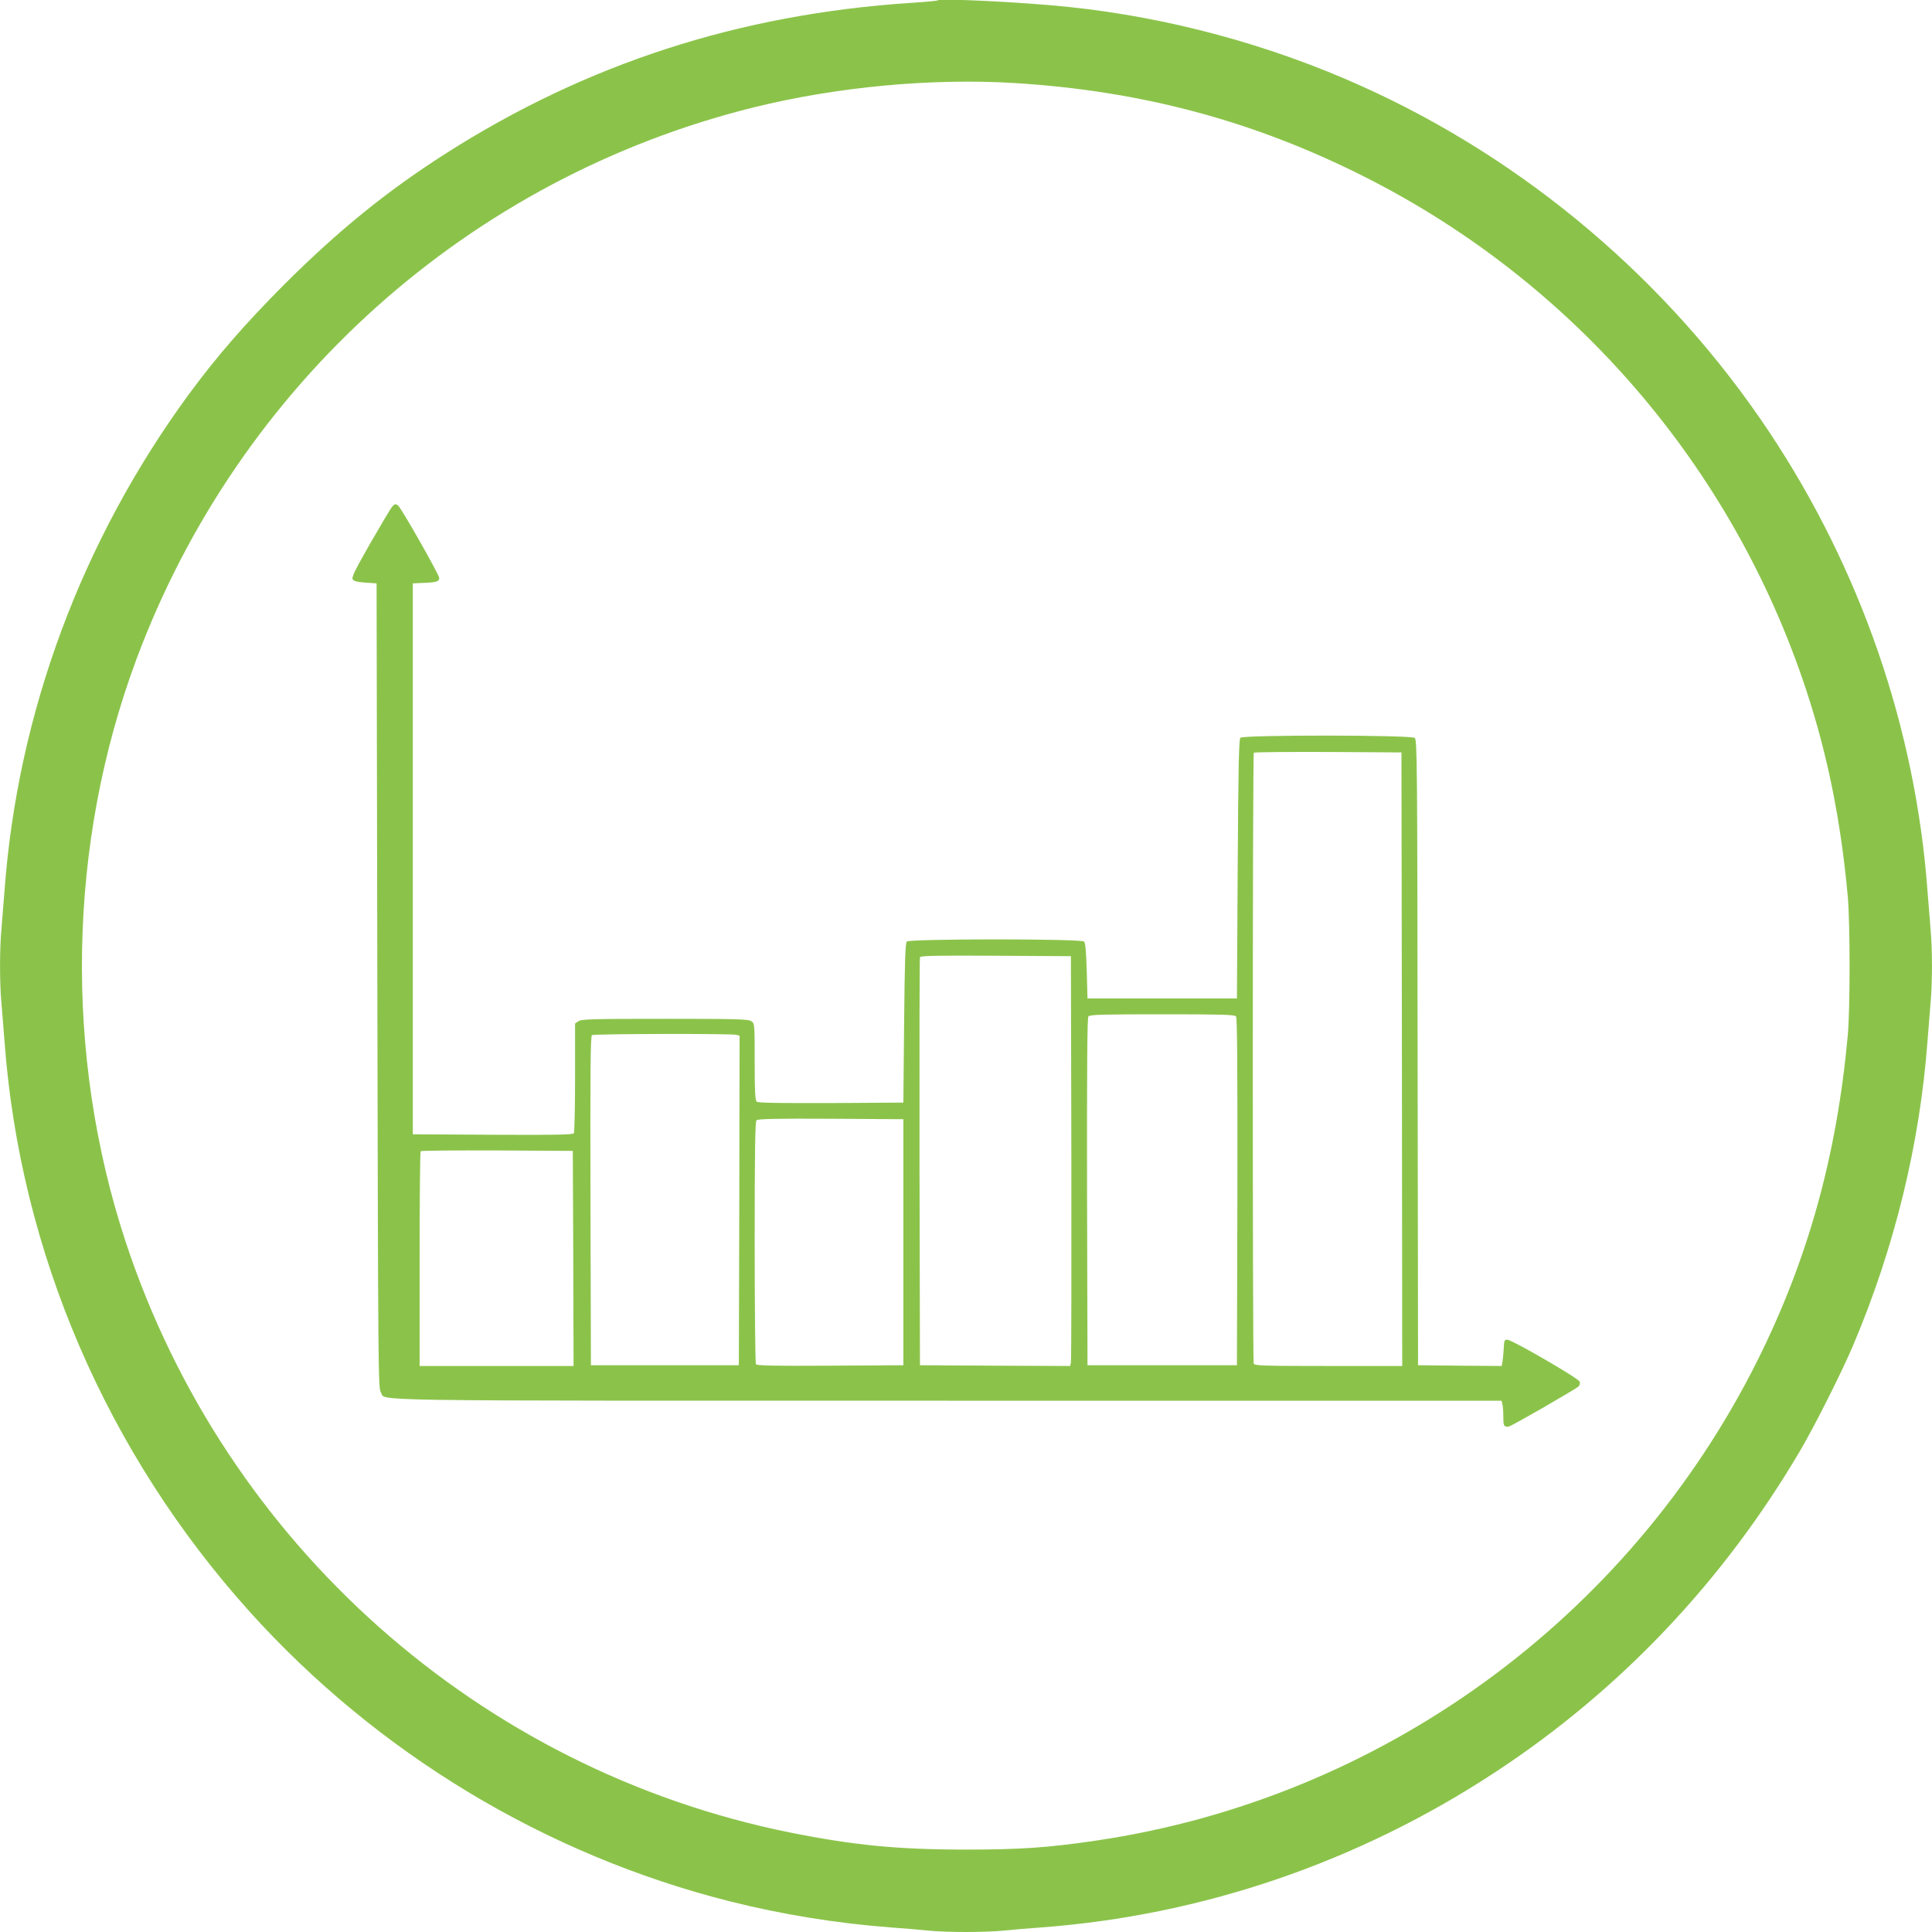 <?xml version="1.0" standalone="no"?>
<!DOCTYPE svg PUBLIC "-//W3C//DTD SVG 20010904//EN"
 "http://www.w3.org/TR/2001/REC-SVG-20010904/DTD/svg10.dtd">
<svg version="1.0" xmlns="http://www.w3.org/2000/svg"
 width="1280pt" height="1280pt" viewBox="0 0 1280 1280"
 preserveAspectRatio="xMidYMid meet">
<g transform="translate(0,1280) scale(0.1,-0.1)"
fill="#8bc34a" stroke="none">
<path d="M6210 12797 c-3 -3 -81 -10 -175 -16 -1138 -75 -2150 -403 -3085
-1000 -388 -248 -710 -510 -1066 -865 -262 -263 -447 -476 -632 -727 -711
-970 -1135 -2112 -1222 -3289 -6 -80 -15 -192 -20 -250 -13 -134 -13 -366 0
-500 5 -58 14 -170 20 -250 103 -1394 677 -2727 1626 -3780 845 -937 1957
-1608 3176 -1916 353 -89 715 -147 1073 -174 83 -6 194 -15 248 -21 125 -12
369 -12 494 0 54 6 166 15 248 21 1069 79 2103 432 3010 1028 828 543 1516
1269 2025 2137 96 164 274 518 348 693 274 647 441 1331 492 2012 6 80 15 192
20 250 13 134 13 366 0 500 -5 58 -14 170 -20 250 -80 1078 -444 2131 -1051
3042 -664 996 -1611 1799 -2699 2288 -608 274 -1279 455 -1940 524 -305 32
-854 59 -870 43z m510 -547 c844 -52 1587 -251 2320 -621 1385 -698 2438
-1921 2925 -3396 143 -431 232 -875 277 -1373 16 -183 16 -741 0 -920 -73
-798 -264 -1485 -601 -2159 -856 -1708 -2493 -2896 -4376 -3175 -318 -47 -504
-60 -865 -60 -454 0 -747 29 -1170 114 -2053 416 -3735 1911 -4396 3908 -411
1244 -386 2639 69 3862 679 1825 2208 3192 4092 3659 551 136 1175 194 1725
161z"/>
<path d="M2598 9443 c-9 -10 -73 -118 -144 -241 -102 -179 -126 -227 -117
-240 7 -13 30 -18 84 -22 l74 -5 5 -2665 c5 -2561 6 -2667 23 -2694 40 -60
-247 -56 3756 -56 l3669 0 6 -23 c3 -12 6 -50 6 -84 0 -62 4 -68 37 -64 16 2
444 248 462 266 7 7 10 21 7 31 -7 22 -447 277 -479 278 -20 1 -22 -5 -24 -54
-2 -30 -5 -70 -8 -88 l-6 -32 -277 2 -277 3 -3 2071 c-2 1912 -3 2073 -19
2085 -23 20 -1135 21 -1155 1 -10 -10 -14 -185 -18 -870 l-5 -857 -495 0 -495
0 -5 182 c-4 130 -9 186 -18 195 -19 19 -1155 19 -1174 0 -10 -10 -14 -126
-18 -540 l-5 -527 -479 -3 c-345 -1 -483 1 -492 9 -11 9 -14 63 -14 265 0 250
0 253 -22 268 -20 14 -91 16 -573 16 -482 0 -553 -2 -573 -16 l-22 -15 0 -357
c0 -196 -4 -363 -8 -370 -7 -10 -121 -12 -538 -10 l-529 3 0 1825 0 1825 65 3
c91 3 110 9 110 33 0 21 -254 469 -274 481 -16 11 -21 10 -38 -9z m6690 -3660
l2 -2033 -489 0 c-437 0 -490 2 -495 16 -8 22 -8 4039 1 4047 3 4 225 6 492 5
l486 -3 3 -2032z m-2190 -653 c1 -734 0 -1345 -3 -1358 l-5 -22 -498 2 -497 3
-3 1345 c-1 740 0 1351 3 1358 3 10 109 12 502 10 l498 -3 3 -1335z m1091 936
c8 -10 10 -321 9 -1162 l-3 -1149 -495 0 -495 0 -3 1149 c-1 841 1 1152 9
1162 9 12 99 14 489 14 390 0 480 -2 489 -14z m-3311 -122 l22 -6 -2 -1092 -3
-1091 -490 0 -490 0 -3 1089 c-2 865 0 1091 10 1098 15 9 922 11 956 2z m1107
-1374 l0 -815 -484 -3 c-381 -2 -486 0 -493 10 -4 7 -8 371 -8 809 0 609 3
798 12 807 9 9 127 12 493 10 l480 -3 0 -815z m-2187 -107 l2 -713 -510 0
-510 0 0 708 c0 390 3 712 7 715 3 4 232 6 507 5 l501 -3 3 -712z"/>
</g>
</svg>
